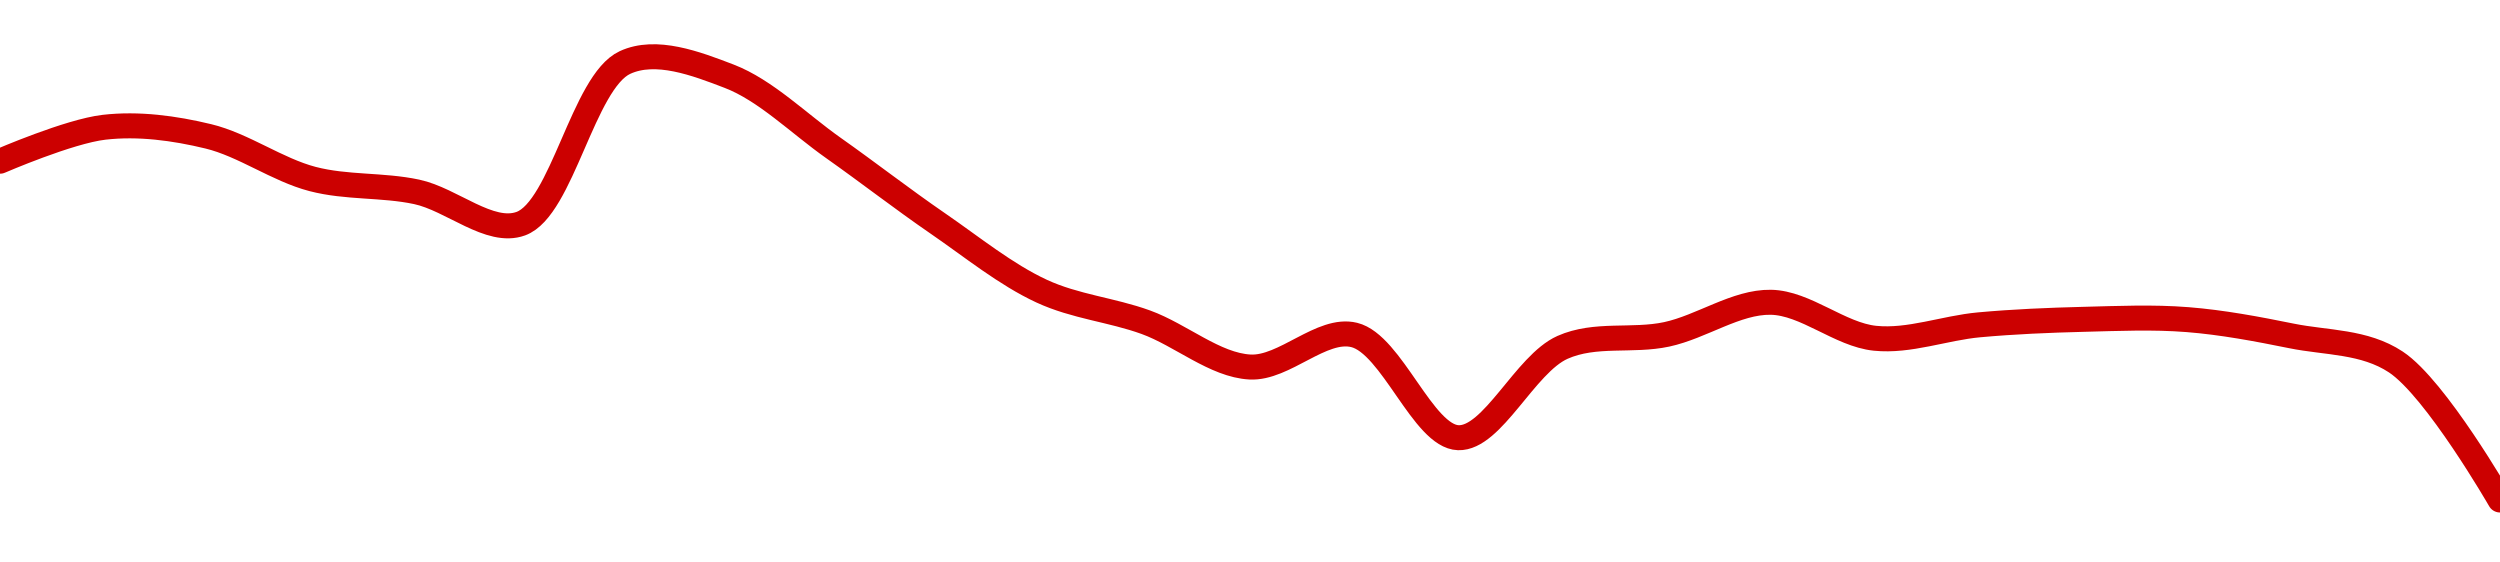 <!-- series1d: [0.00005196,0.00005431,0.00005368,0.00005073,0.00004984,0.00004764,0.00005879,0.00005784,0.00005288,0.00004767,0.00004297,0.00004082,0.00003772,0.00003994,0.00003283,0.00003908,0.00003998,0.0000422,0.00003971,0.00004064,0.00004102,0.000041,0.00003987,0.00003807,0.00002852] -->

<svg width="200" height="45" viewBox="0 0 200 45" xmlns="http://www.w3.org/2000/svg">
  <defs>
    <linearGradient id="grad-area" x1="0" y1="0" x2="0" y2="1">
      <stop offset="0%" stop-color="rgba(255,82,82,.2)" />
      <stop offset="100%" stop-color="rgba(0,0,0,0)" />
    </linearGradient>
  </defs>

  <path d="M0,12.897C0,12.897,5.522,10.502,8.333,10.18C11.079,9.866,13.938,10.247,16.667,10.908C19.497,11.595,22.172,13.58,25,14.319C27.731,15.033,30.581,14.763,33.333,15.349C36.137,15.945,39.183,18.8,41.667,17.892C44.963,16.688,46.661,6.543,50,5C52.471,3.858,55.673,5.076,58.333,6.098C61.252,7.22,63.9,9.882,66.667,11.833C69.456,13.801,72.199,15.933,75,17.858C77.755,19.75,80.456,21.959,83.333,23.292C86.024,24.539,88.918,24.781,91.667,25.778C94.474,26.797,97.194,29.212,100,29.362C102.751,29.51,105.732,26.159,108.333,26.796C111.348,27.533,113.846,34.926,116.667,35.017C119.404,35.104,122.006,29.125,125,27.79C127.613,26.625,130.581,27.34,133.333,26.749C136.138,26.147,138.897,24.135,141.667,24.182C144.452,24.23,147.188,26.773,150,27.061C152.745,27.343,155.551,26.239,158.333,25.986C161.106,25.734,163.888,25.616,166.667,25.547C169.443,25.477,172.231,25.35,175,25.57C177.786,25.791,180.568,26.316,183.333,26.876C186.124,27.442,189.148,27.292,191.667,28.958C194.863,31.072,200,40,200,40"
        fill="none"
        stroke="#CC0000"
        stroke-width="2"
        stroke-linejoin="round"
        stroke-linecap="round"
        />
</svg>